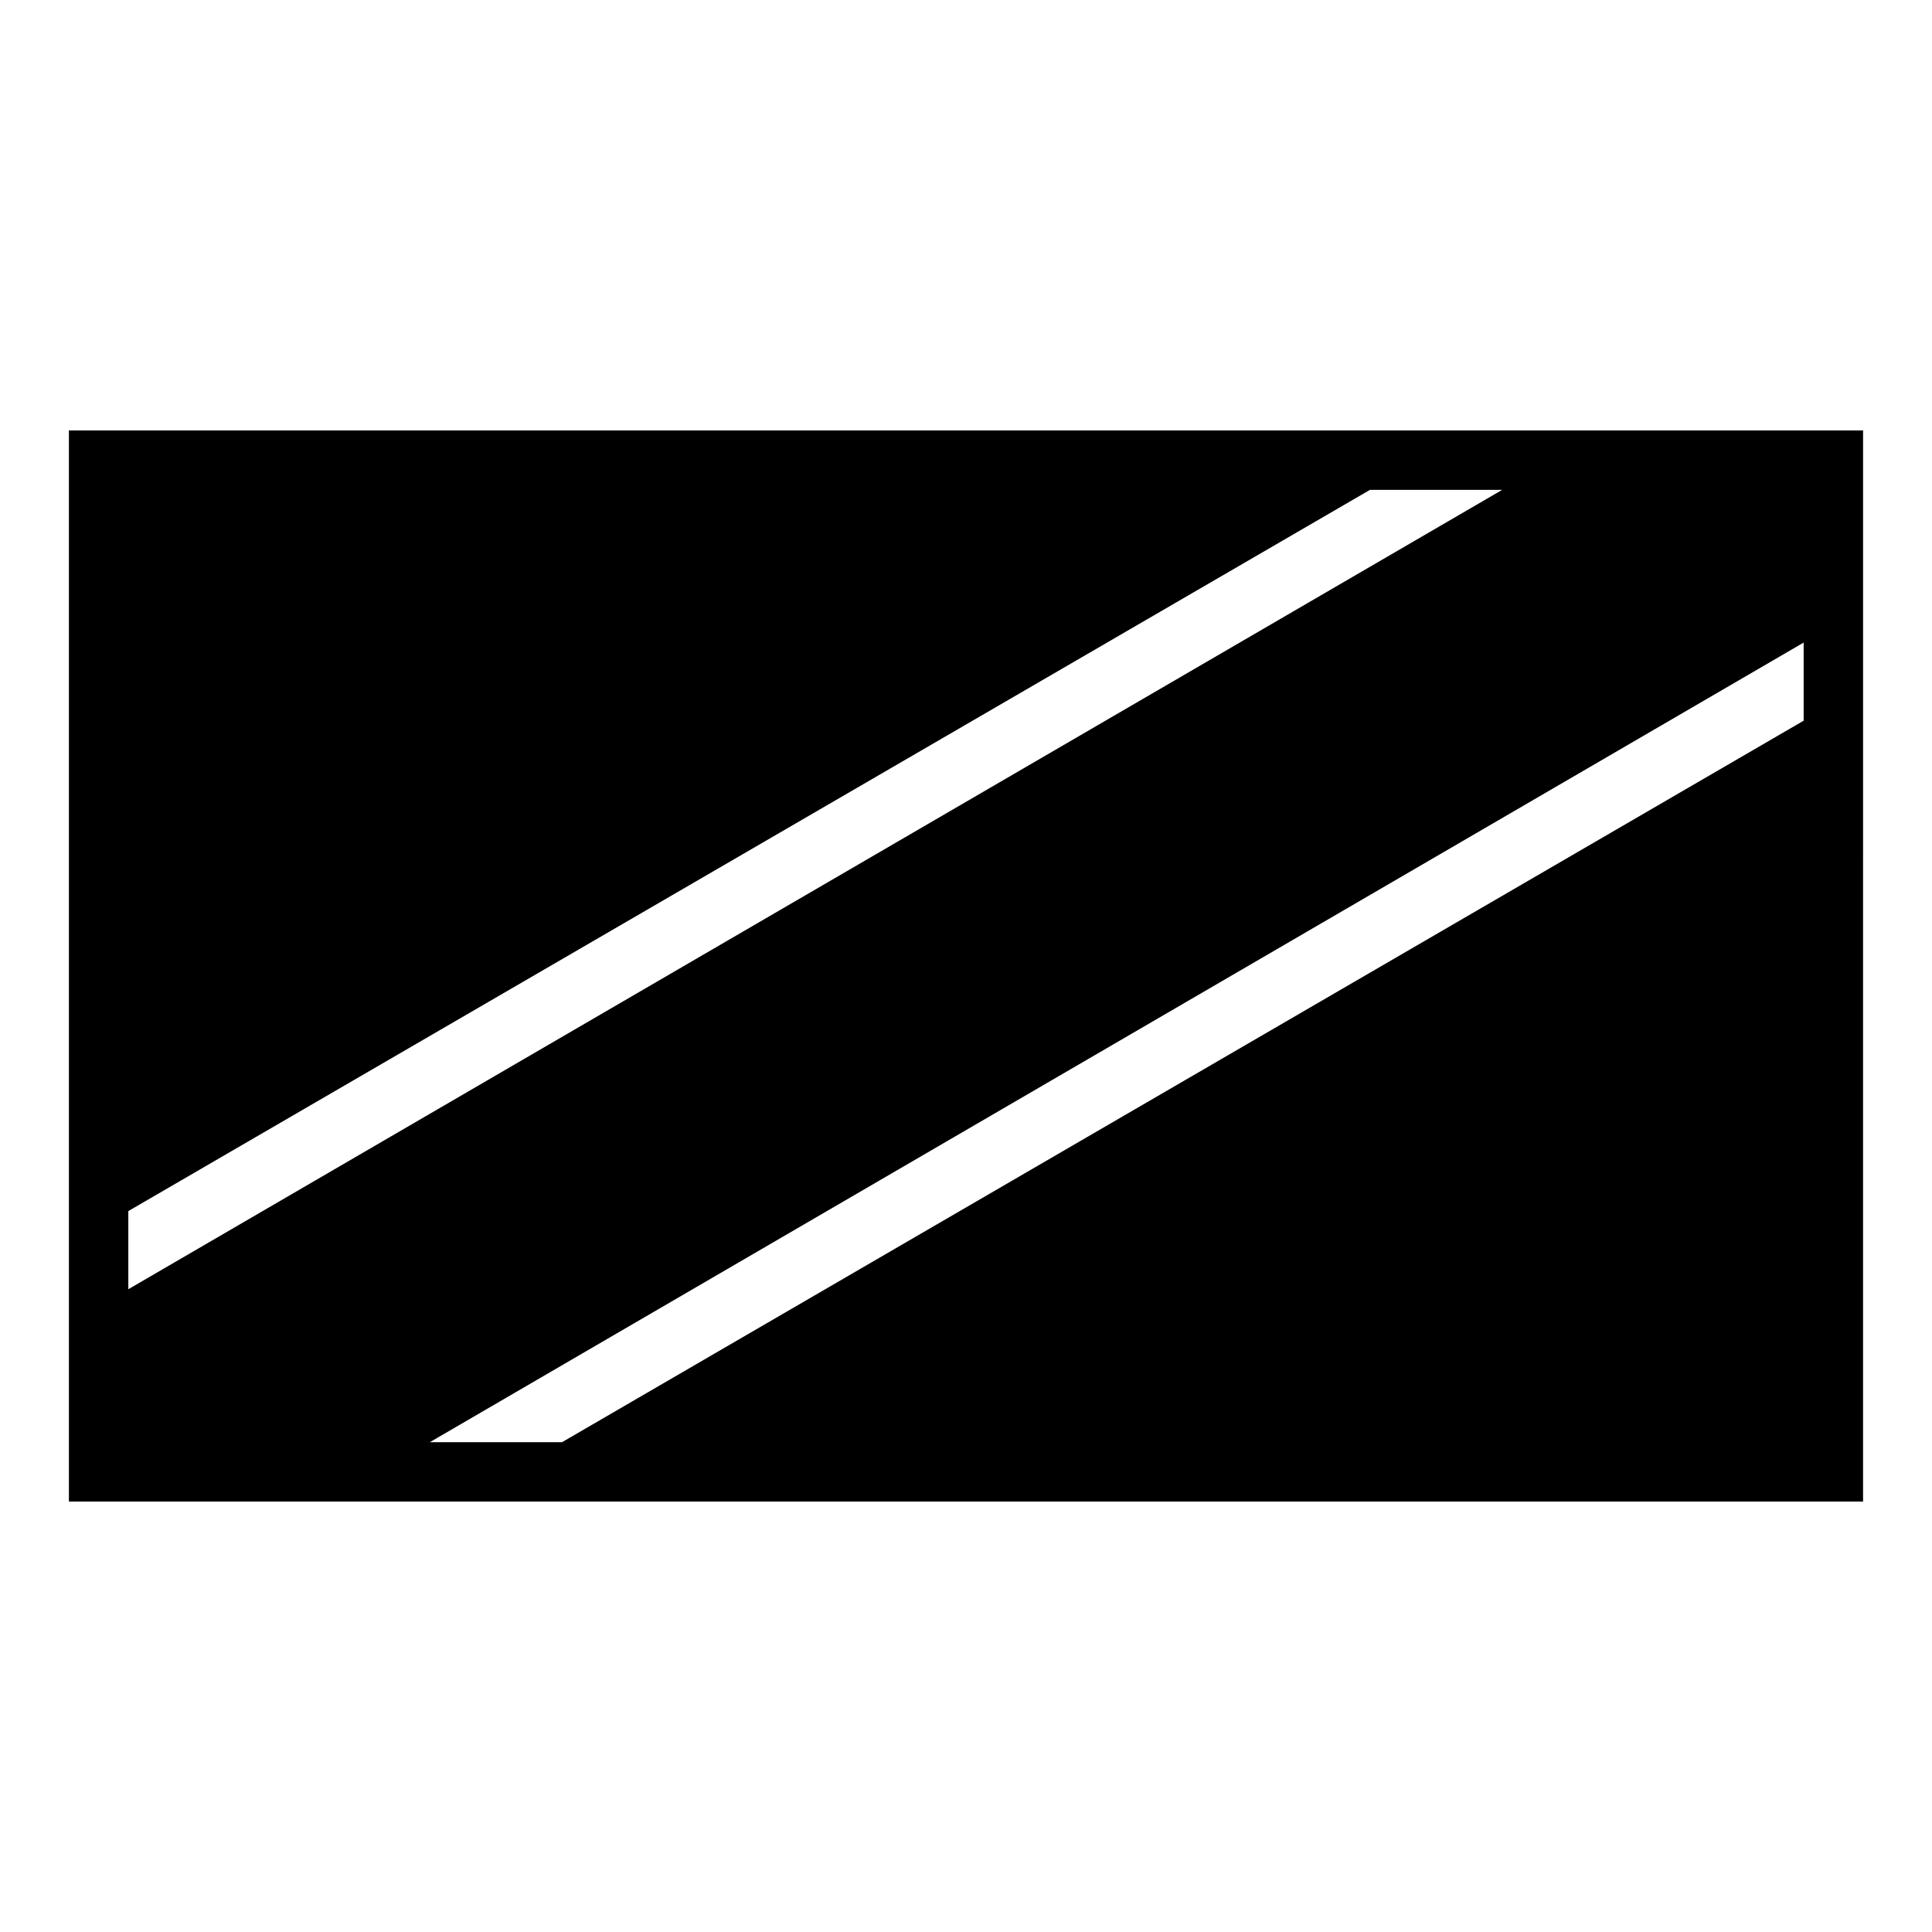 <?xml version="1.0" encoding="UTF-8"?>
<!-- Uploaded to: ICON Repo, www.iconrepo.com, Generator: ICON Repo Mixer Tools -->
<svg fill="#000000" width="800px" height="800px" version="1.1" viewBox="144 144 512 512" xmlns="http://www.w3.org/2000/svg">
 <path d="m162.26 258.07v283.86h475.47l0.004-283.86zm15.746 206.88 329.05-191.13h35.031l-364.08 211.84zm443.98-129.96-329.05 191.21h-35.031l364.08-211.91z"/>
</svg>